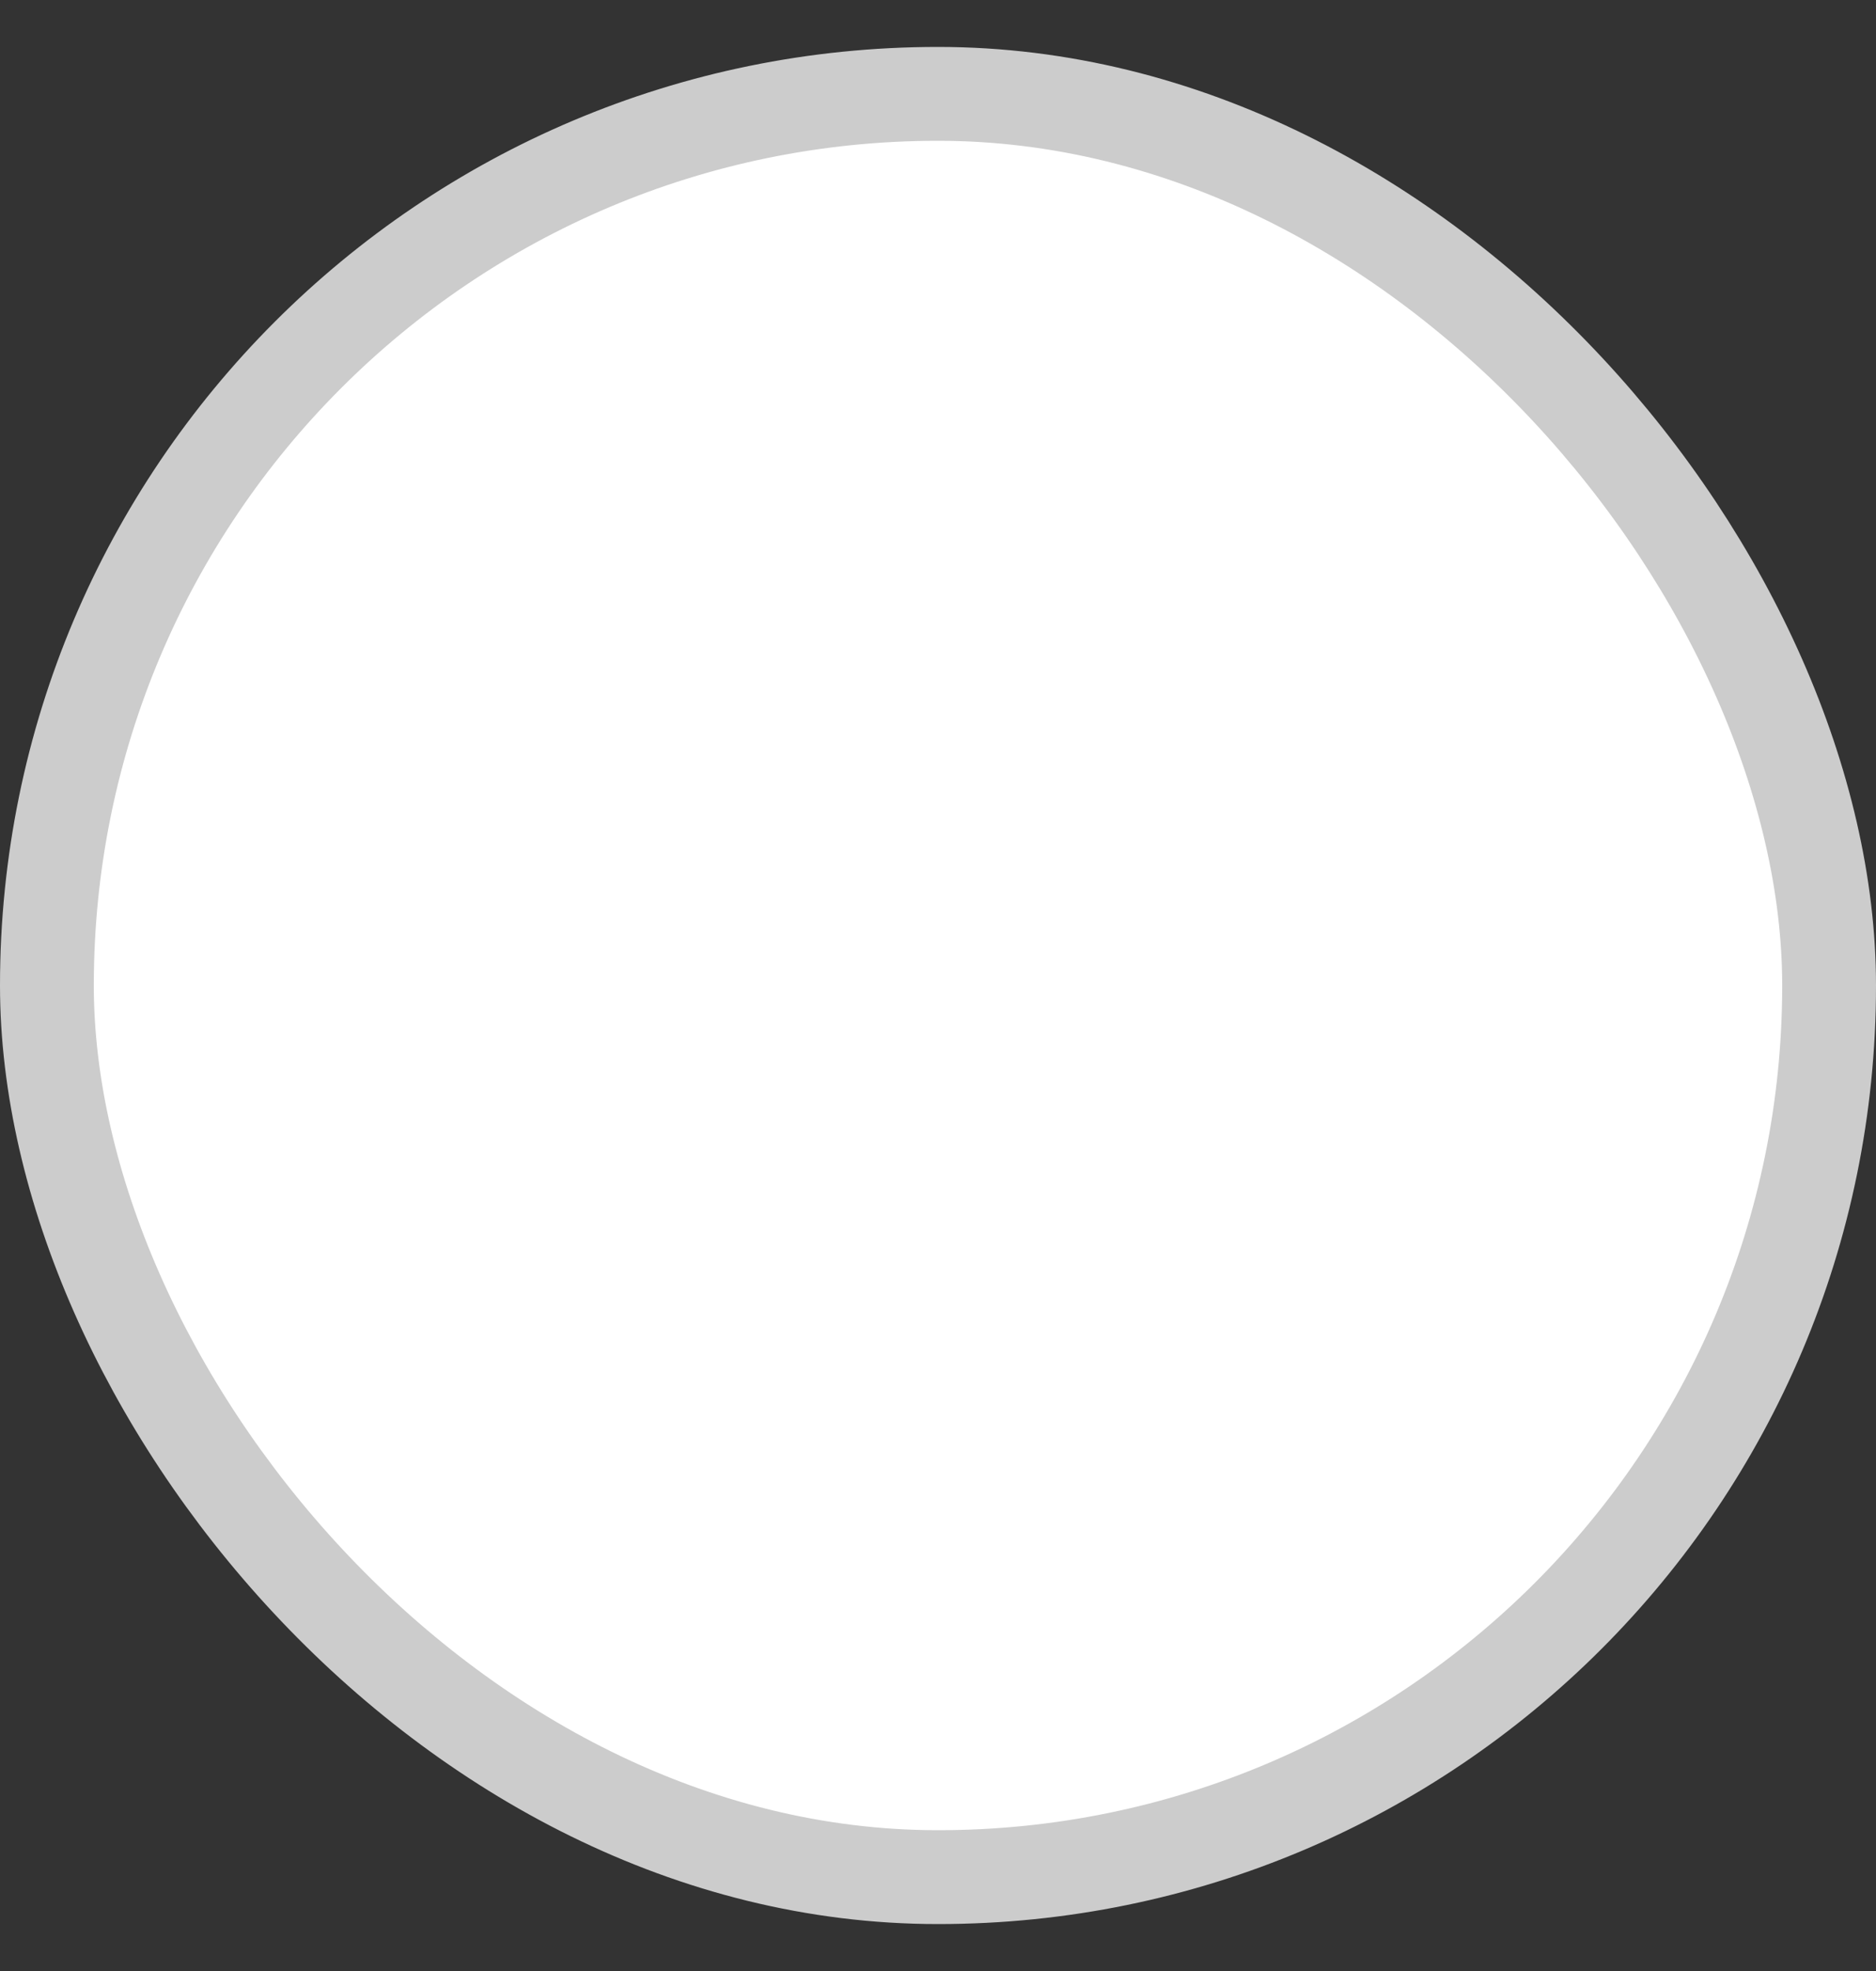 <svg width="20" height="21" viewBox="0 0 20 21" fill="none" xmlns="http://www.w3.org/2000/svg">
    <rect x="0" y="0" width="20" height="21" fill="#333333" stroke="none"/>
    <rect x="0.5" y="1" width="19" height="19" rx="9.5" fill="white" stroke="#CCCCCC" />
</svg>
    